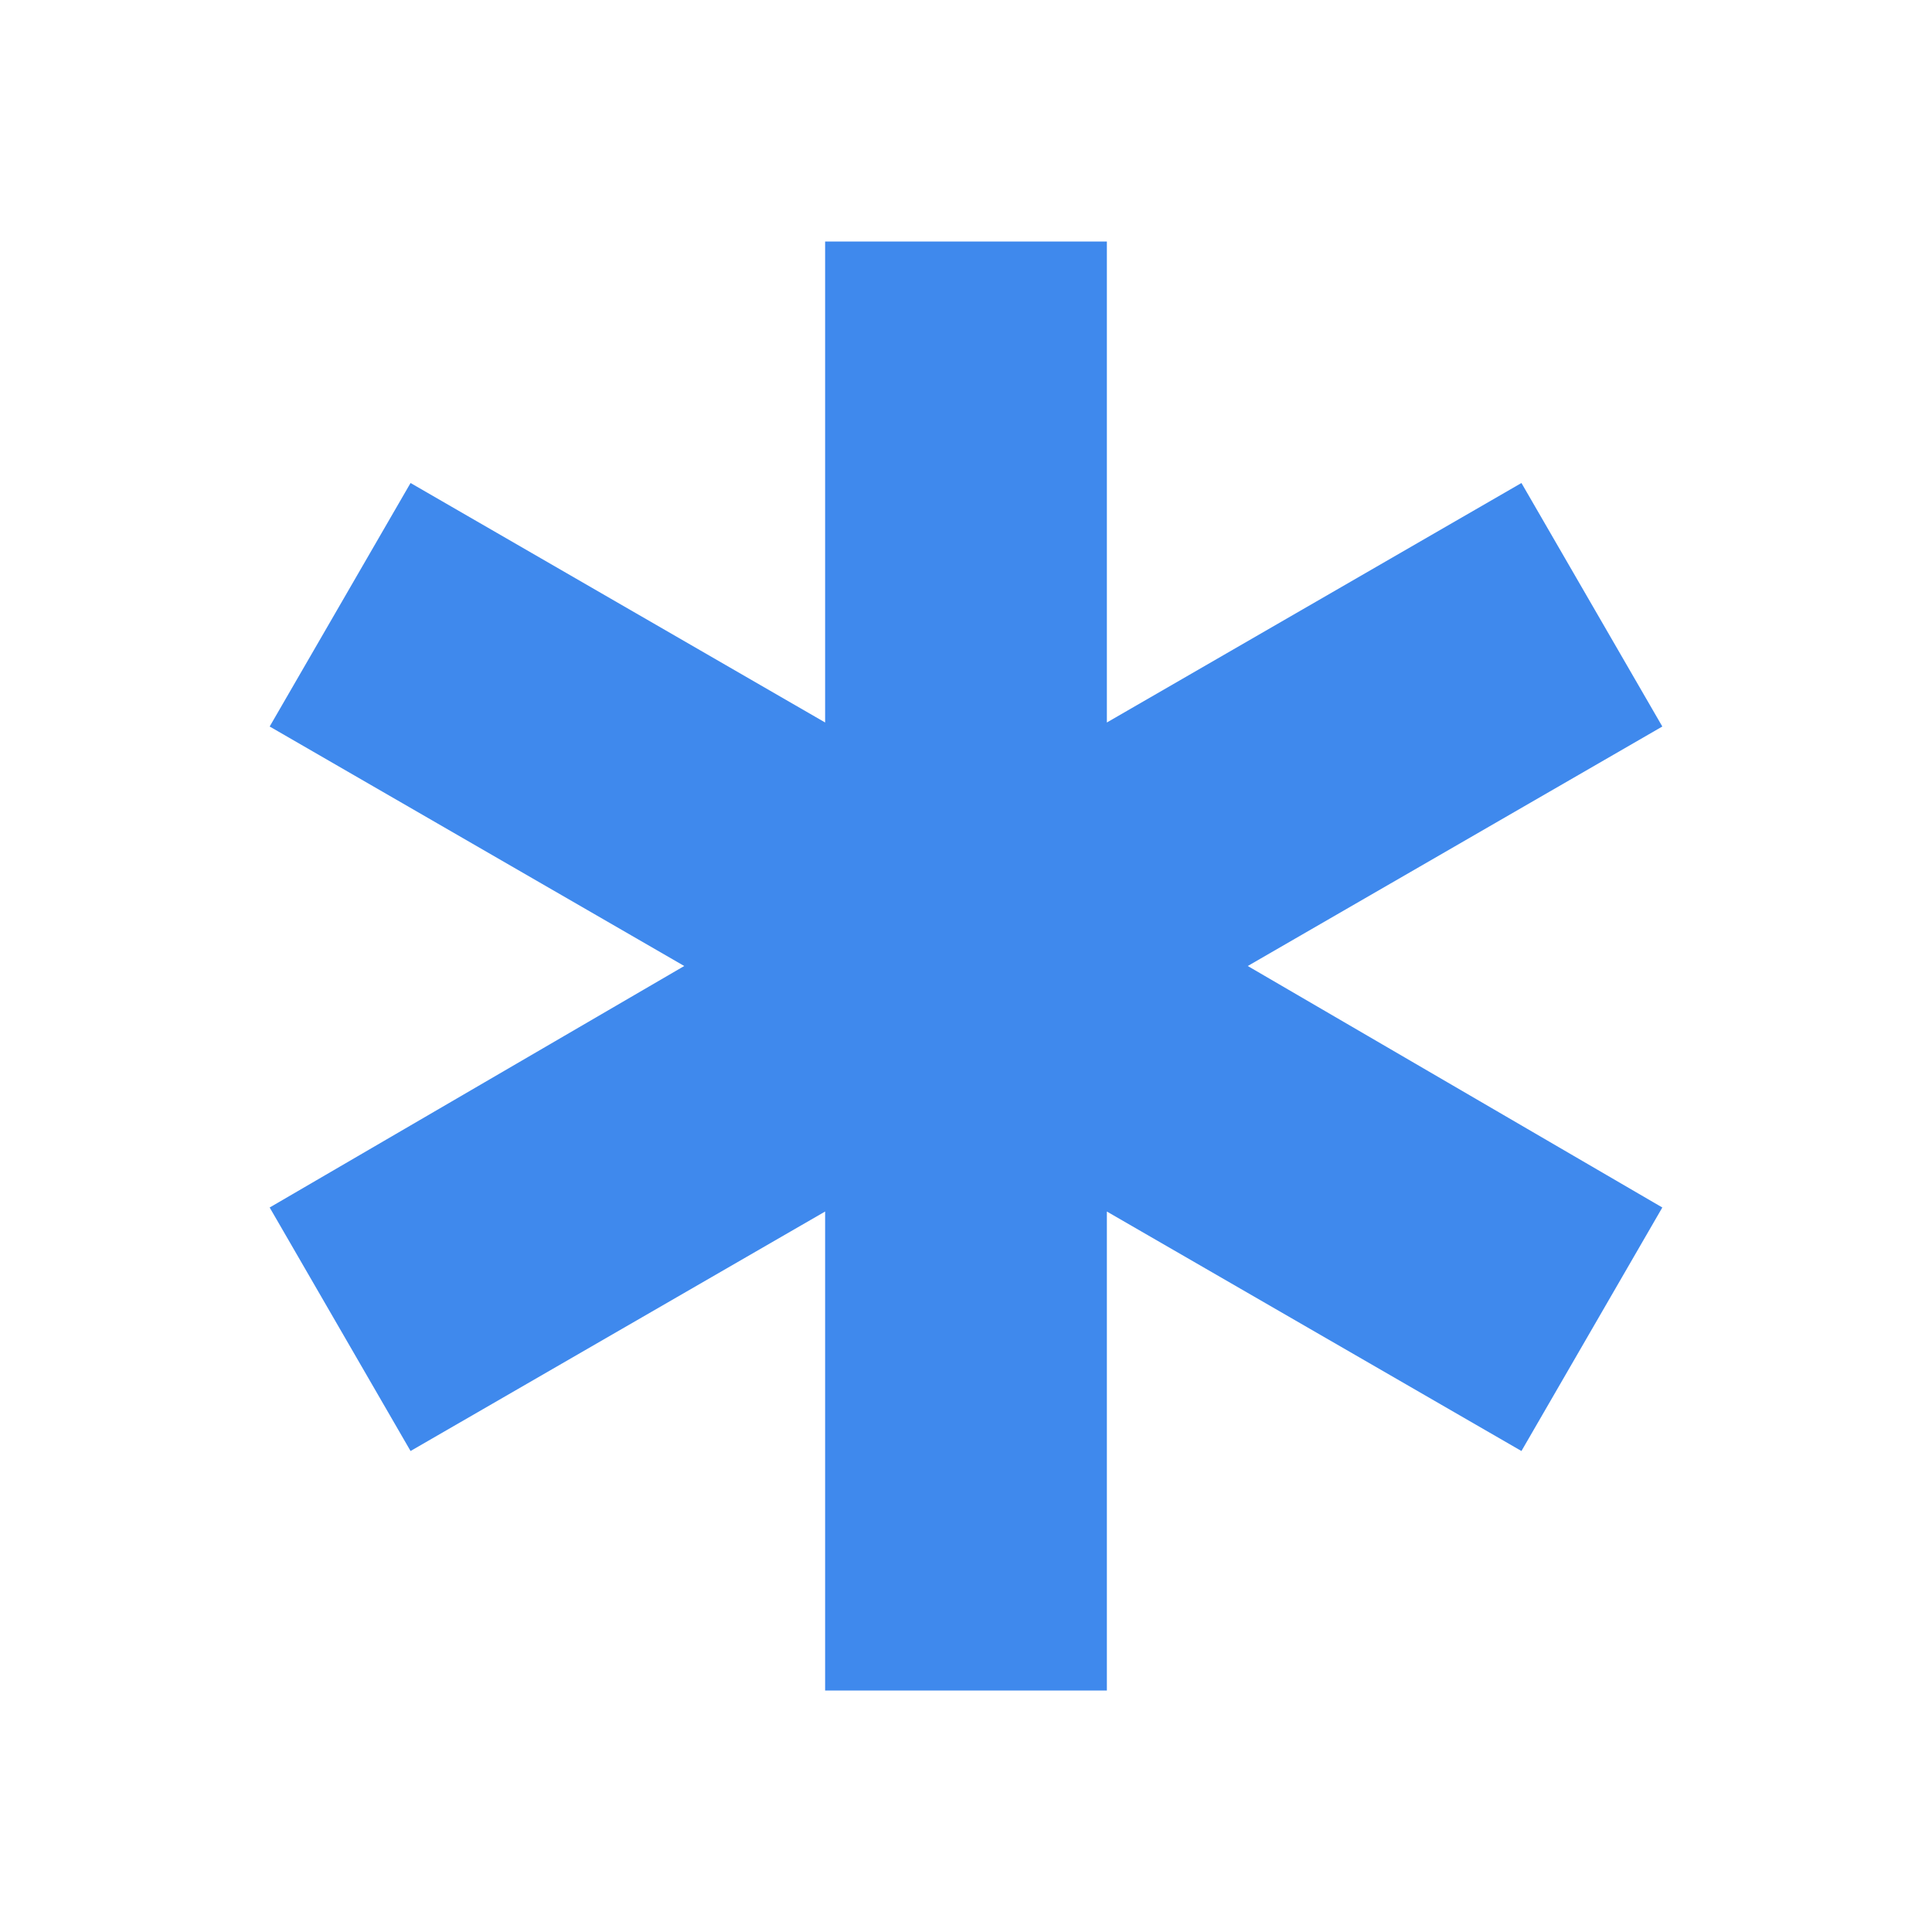 <svg fill="#3F89ED" width="24px" viewBox="0 -960 960 960" height="24px" xmlns="http://www.w3.org/2000/svg"><path d="M410-120v-238L204-239l-70-121 206-120-206-119 70-121 206 119v-239h140v239l206-119 70 121-206 119 206 120-70 121-206-119v238H410Z"></path></svg>